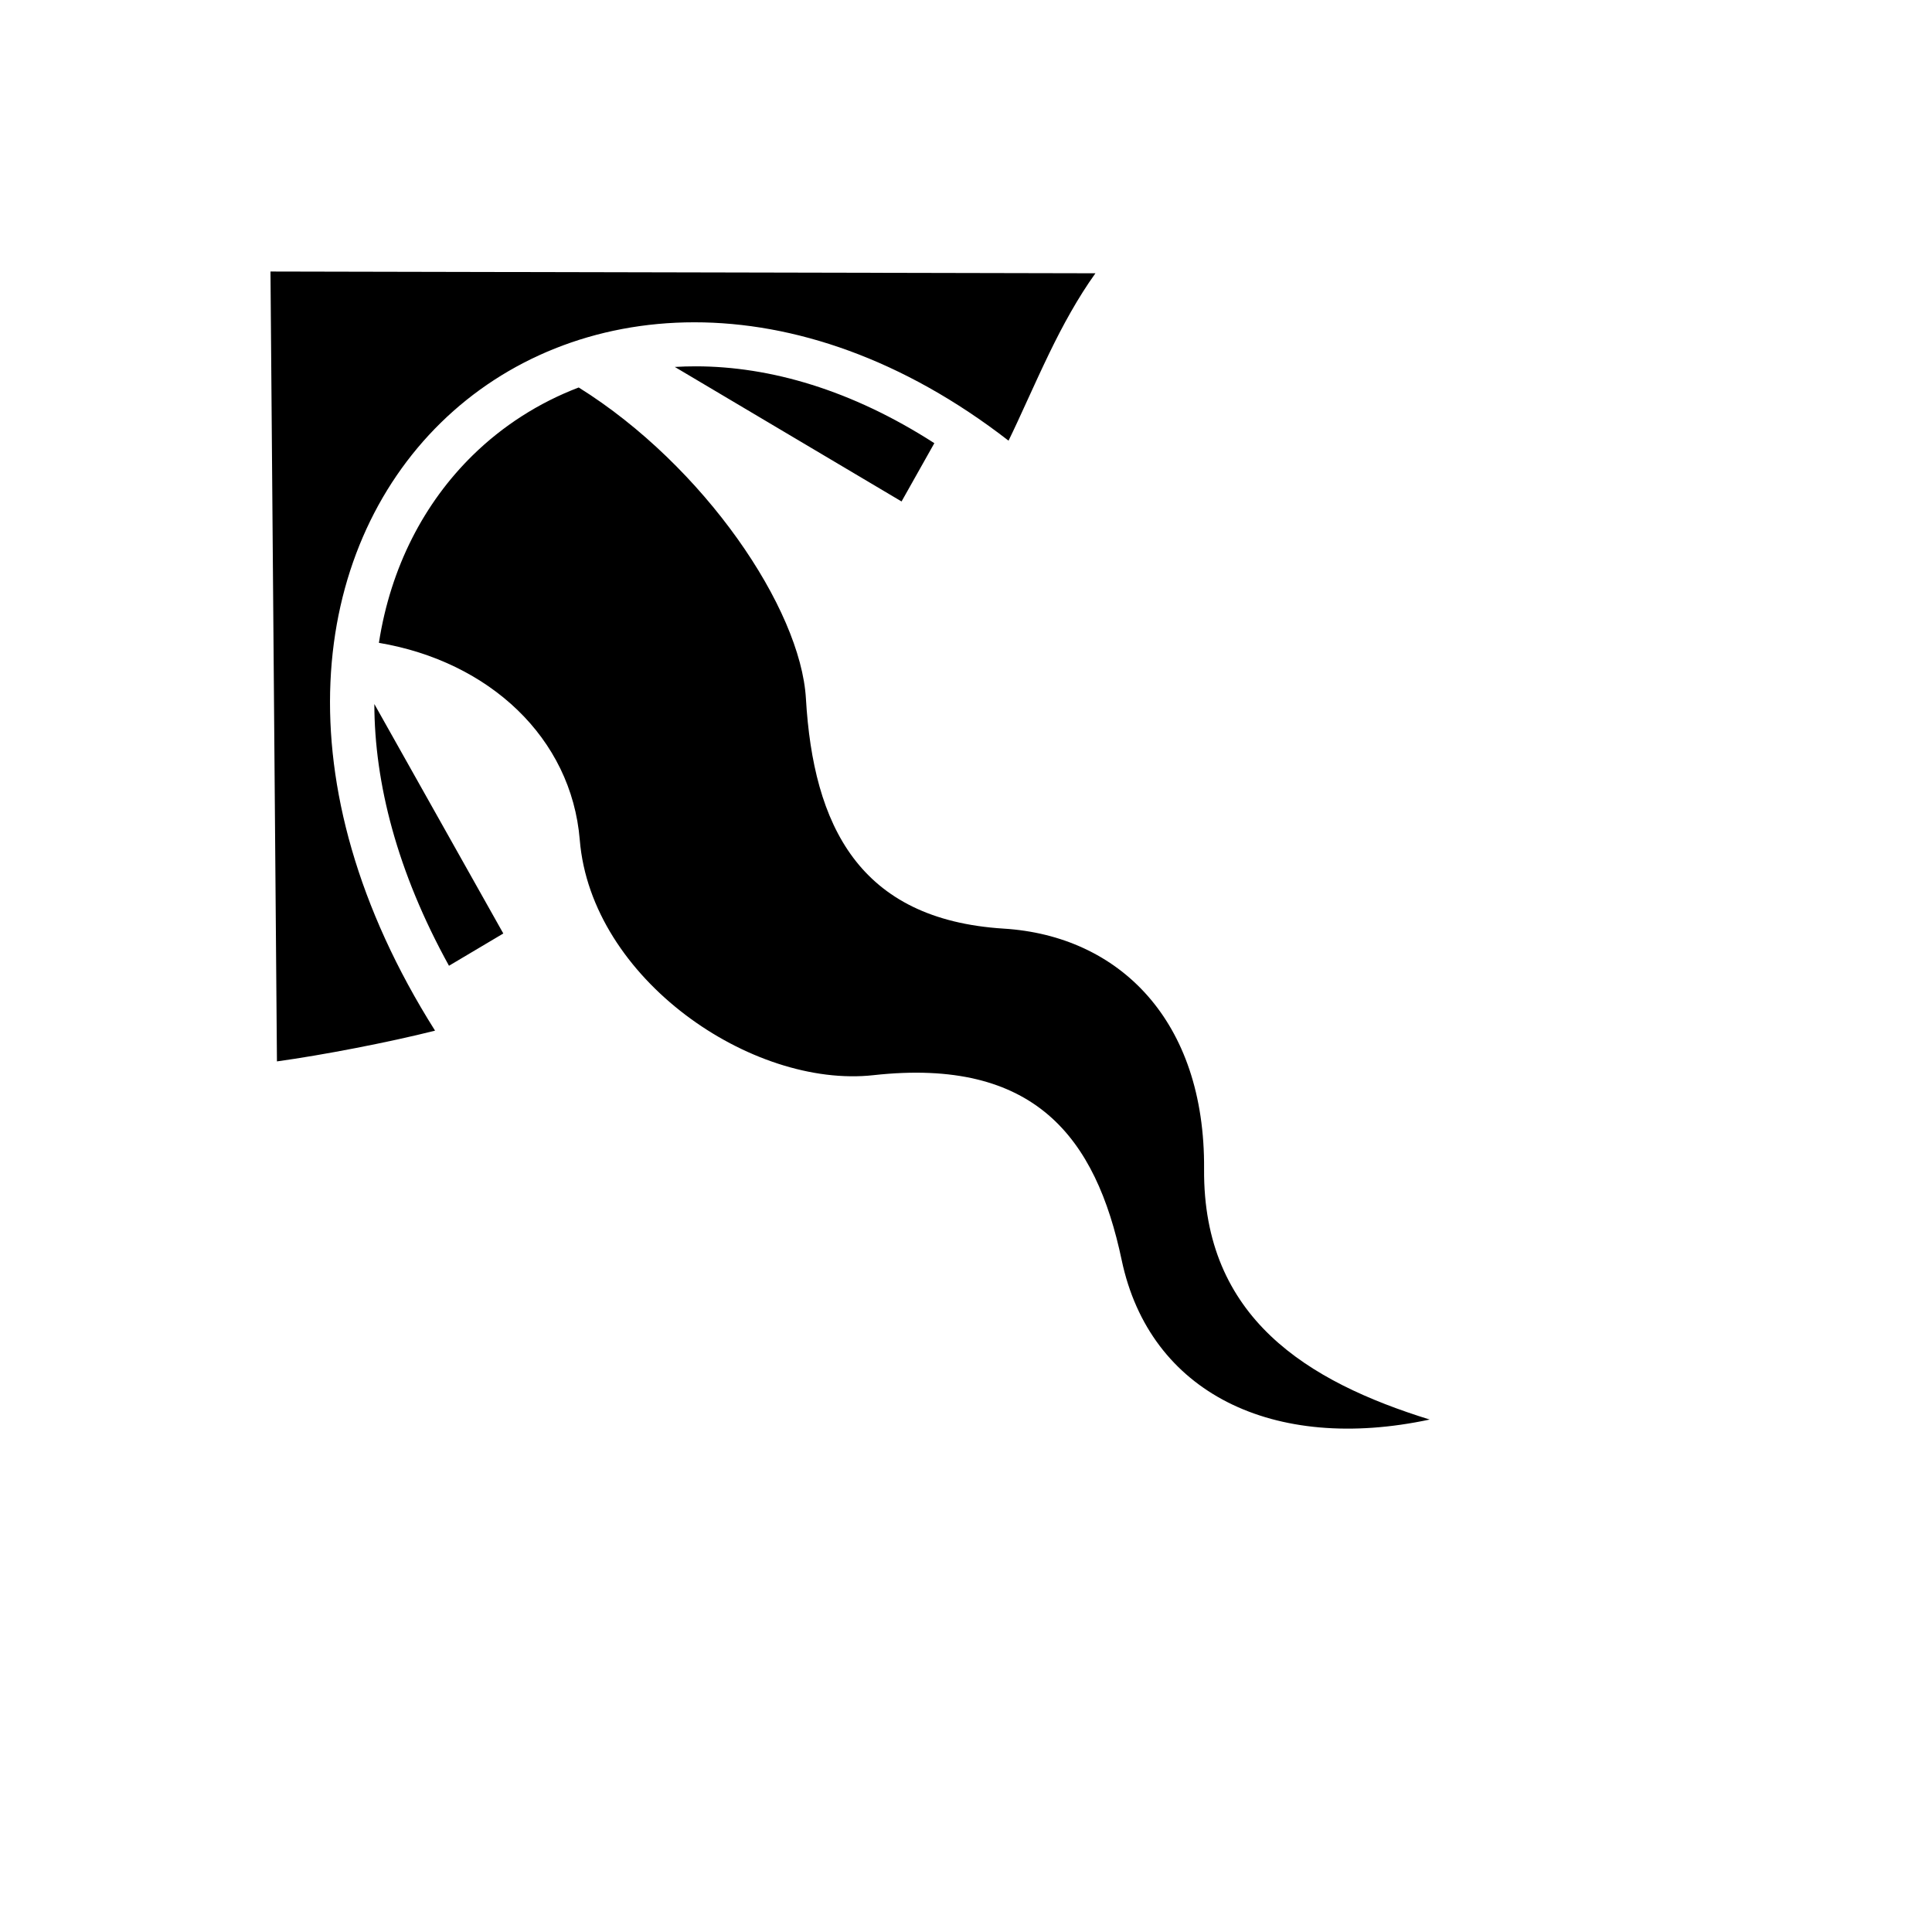 <svg xmlns="http://www.w3.org/2000/svg" version="1.1" xmlns:xlink="http://www.w3.org/1999/xlink" width="100%" height="100%" id="svgWorkerArea" viewBox="-25 -25 625 625" xmlns:idraw="https://idraw.muisca.co" style="background: white;"><defs id="defsdoc"><pattern id="patternBool" x="0" y="0" width="10" height="10" patternUnits="userSpaceOnUse" patternTransform="rotate(35)"><circle cx="5" cy="5" r="4" style="stroke: none;fill: #ff000070;"></circle></pattern></defs><g id="fileImp-644206661" class="cosito"><path id="pathImp-235273589" fill="#000" class="grouped" d="M62.5 62.839C62.5 62.839 64.592 318.361 64.592 318.361 79.37 316.321 100.799 312.188 115.74 308.416 65.247 228.429 75.381 153.144 117.587 111.772 159.853 70.339 232.947 64.588 301.261 117.555 305.07 109.793 309.459 99.573 314.478 89.2 318.784 80.305 323.664 71.375 329.37 63.404 329.37 63.404 62.5 62.838 62.5 62.838 62.5 62.838 62.5 62.839 62.5 62.839M200.118 93.508C197.821 93.506 195.552 93.57 193.3 93.705 193.3 93.705 266.651 137.223 266.651 137.223 266.651 137.223 277.26 118.368 277.26 118.368 250.488 101.134 224.106 93.529 200.117 93.508 200.117 93.508 200.118 93.508 200.118 93.508M162.212 100.351C149.231 105.303 137.618 112.781 127.901 122.307 112.323 137.576 101.38 158.336 97.576 182.957 133.262 188.993 159.845 213.657 162.558 246.733 166.244 291.721 218.24 327.162 257.569 322.816 309.822 317.037 329.52 343.064 337.861 382.629 346.935 425.687 386.964 445.02 437.5 434.221 397.986 421.965 364.147 401.319 364.519 353.215 364.892 305.109 337.061 277.733 299.711 275.408 252.799 272.489 238.095 241.956 235.713 200.974 234.019 171.857 202.81 125.7 162.213 100.35 162.213 100.35 162.212 100.351 162.212 100.351M96.099 202.747C96.149 228.273 103.439 256.981 120.245 287.421 120.245 287.421 137.82 276.984 137.82 276.984 137.82 276.984 96.098 202.747 96.098 202.747 96.098 202.747 96.099 202.747 96.099 202.747"></path></g></svg>